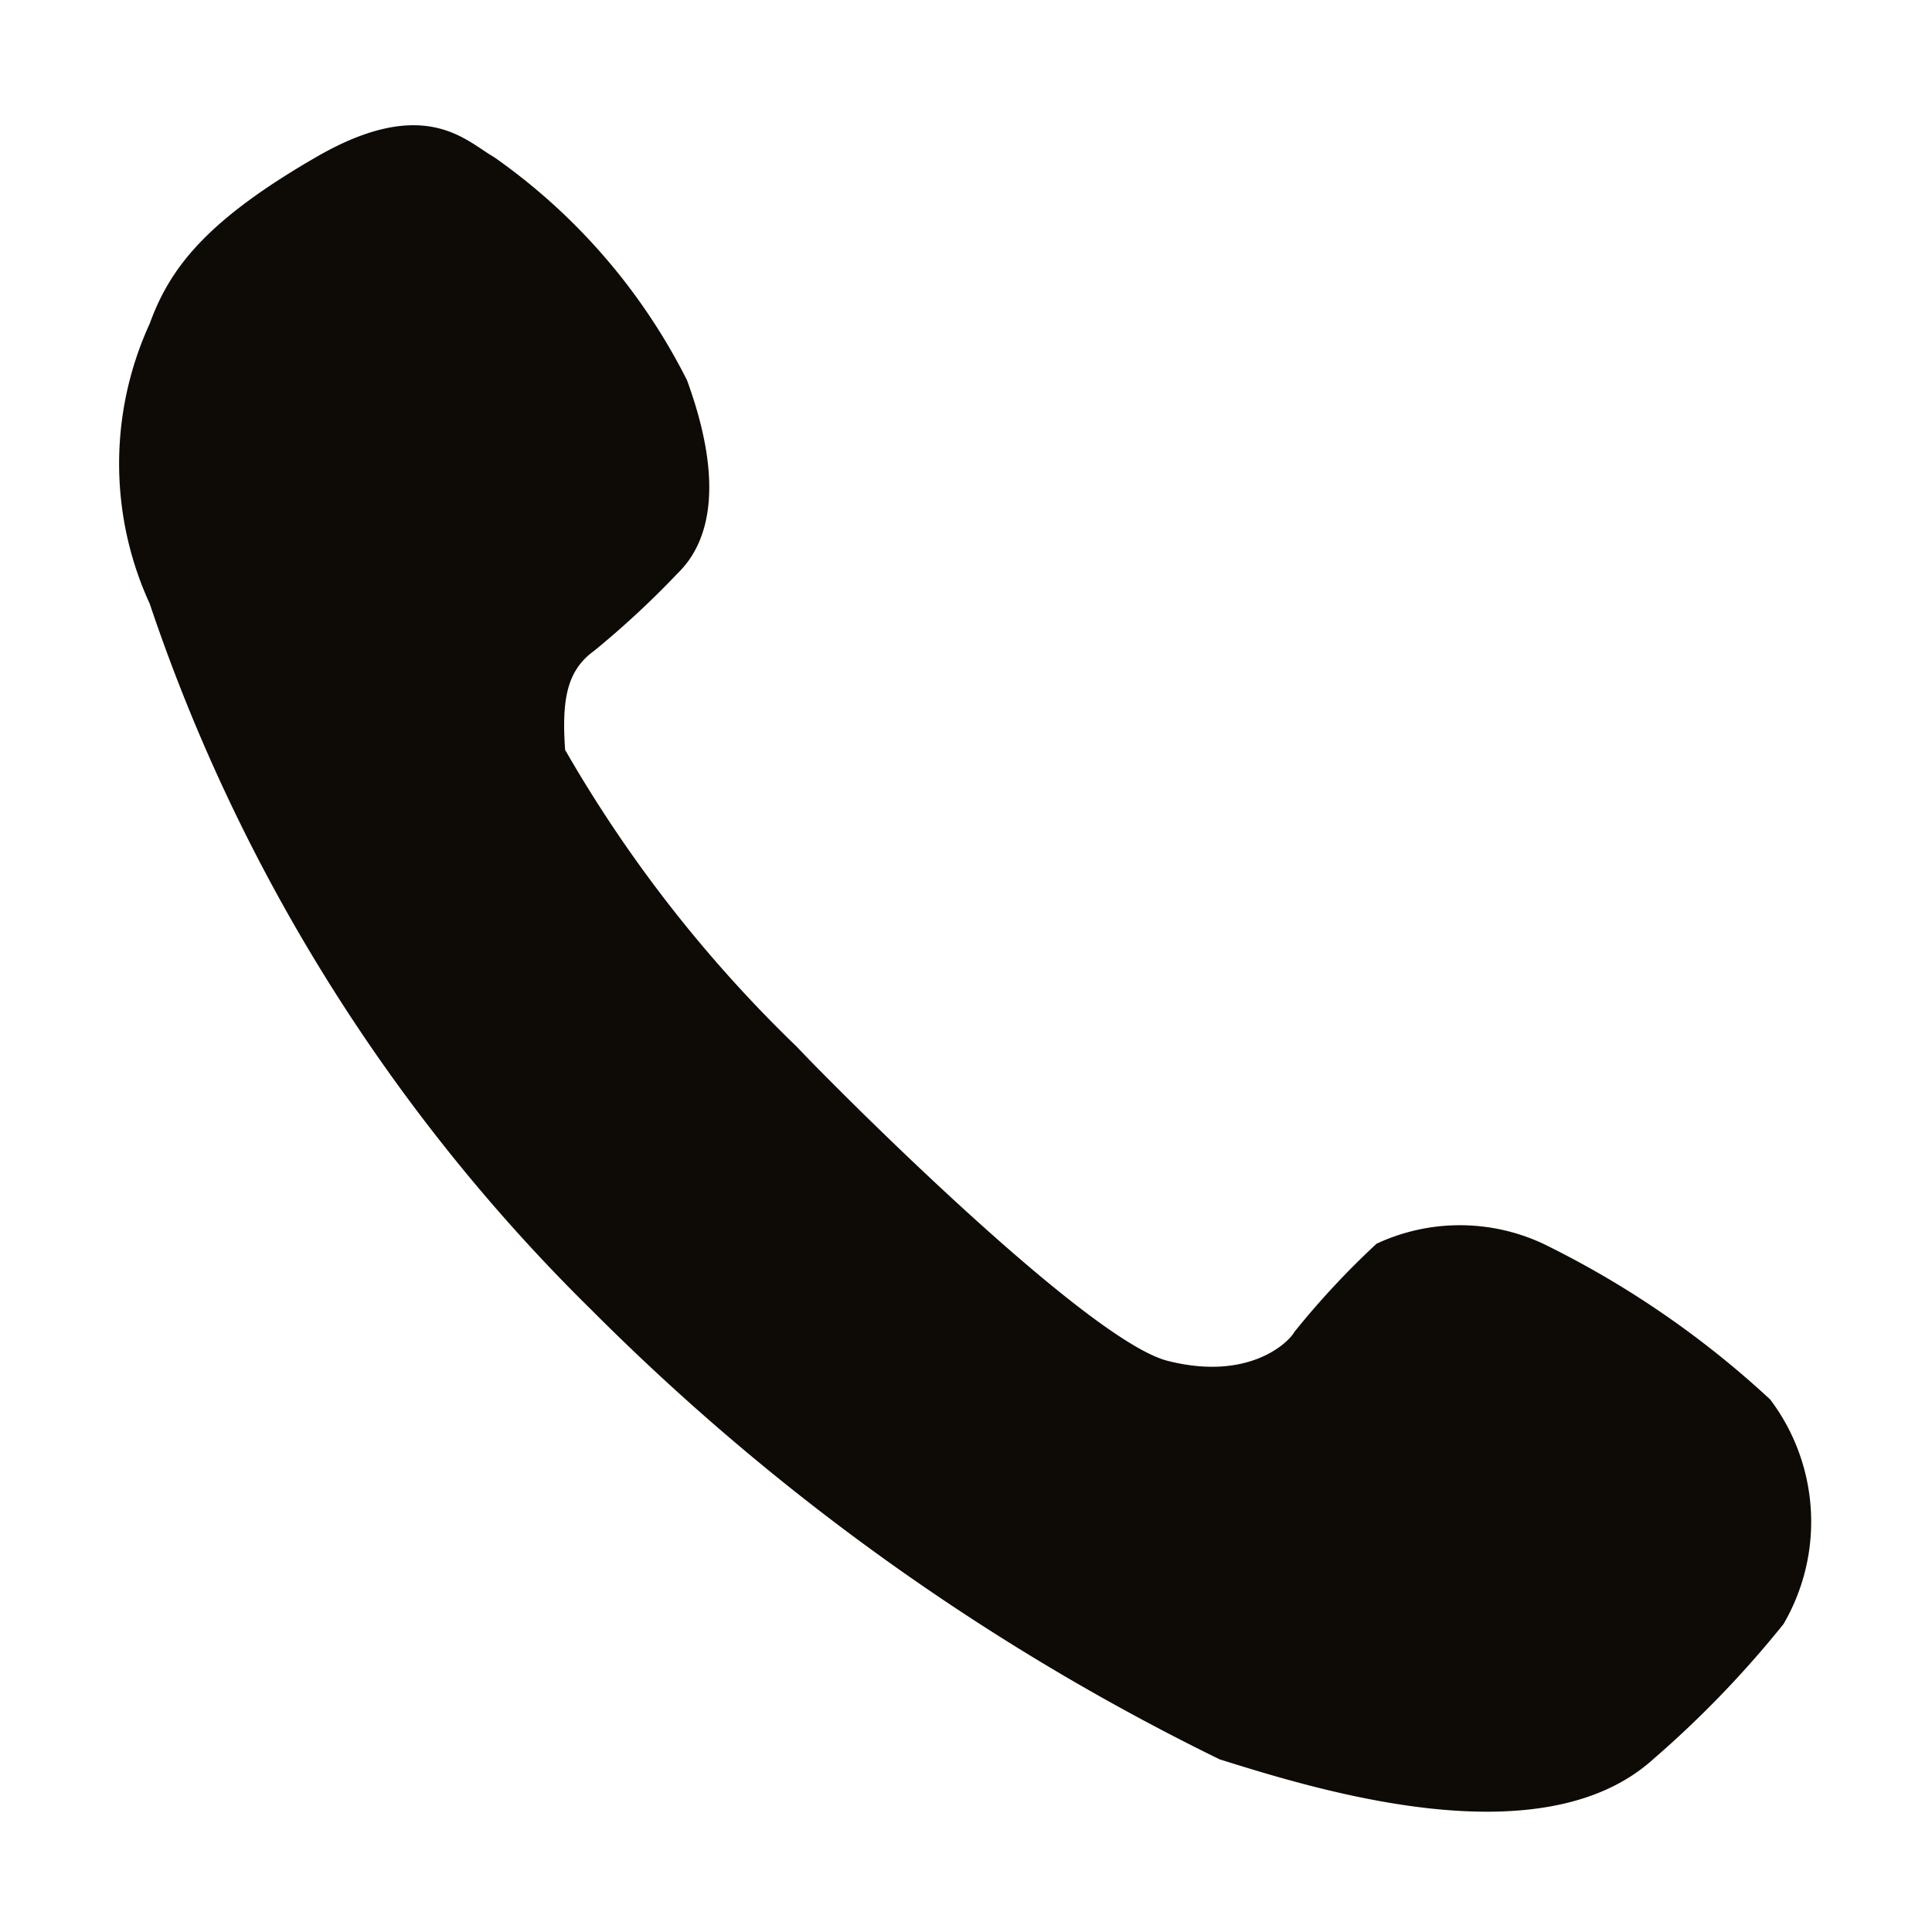 <svg xmlns="http://www.w3.org/2000/svg"  viewBox="0 0 1024 1024" version="1.1"><path d="M938.24 741.76a107.52 107.52 0 0 1 7.04 119.04 549.12 549.12 0 0 1-69.12 71.68c-58.88 53.12-176.64 16.64-229.76 0a1237.76 1237.76 0 0 1-332.16-237.44A949.12 949.12 0 0 1 79.36 320a177.92 177.92 0 0 1 0-148.48c10.88-30.08 30.72-55.04 88.32-88.32s79.36-8.32 94.08 0a320 320 0 0 1 102.4 118.4c19.84 54.4 12.16 85.76-5.12 102.4a477.44 477.44 0 0 1-44.16 40.96c-14.08 10.24-17.28 24.96-15.36 52.48A708.48 708.48 0 0 0 422.4 554.88c19.84 21.12 153.6 155.52 196.48 166.4s64-9.6 67.2-15.36a437.12 437.12 0 0 1 43.52-46.72 104.32 104.32 0 0 1 88.32 0 499.2 499.2 0 0 1 120.32 82.56z" fill="#0e0b06"  /></svg>
